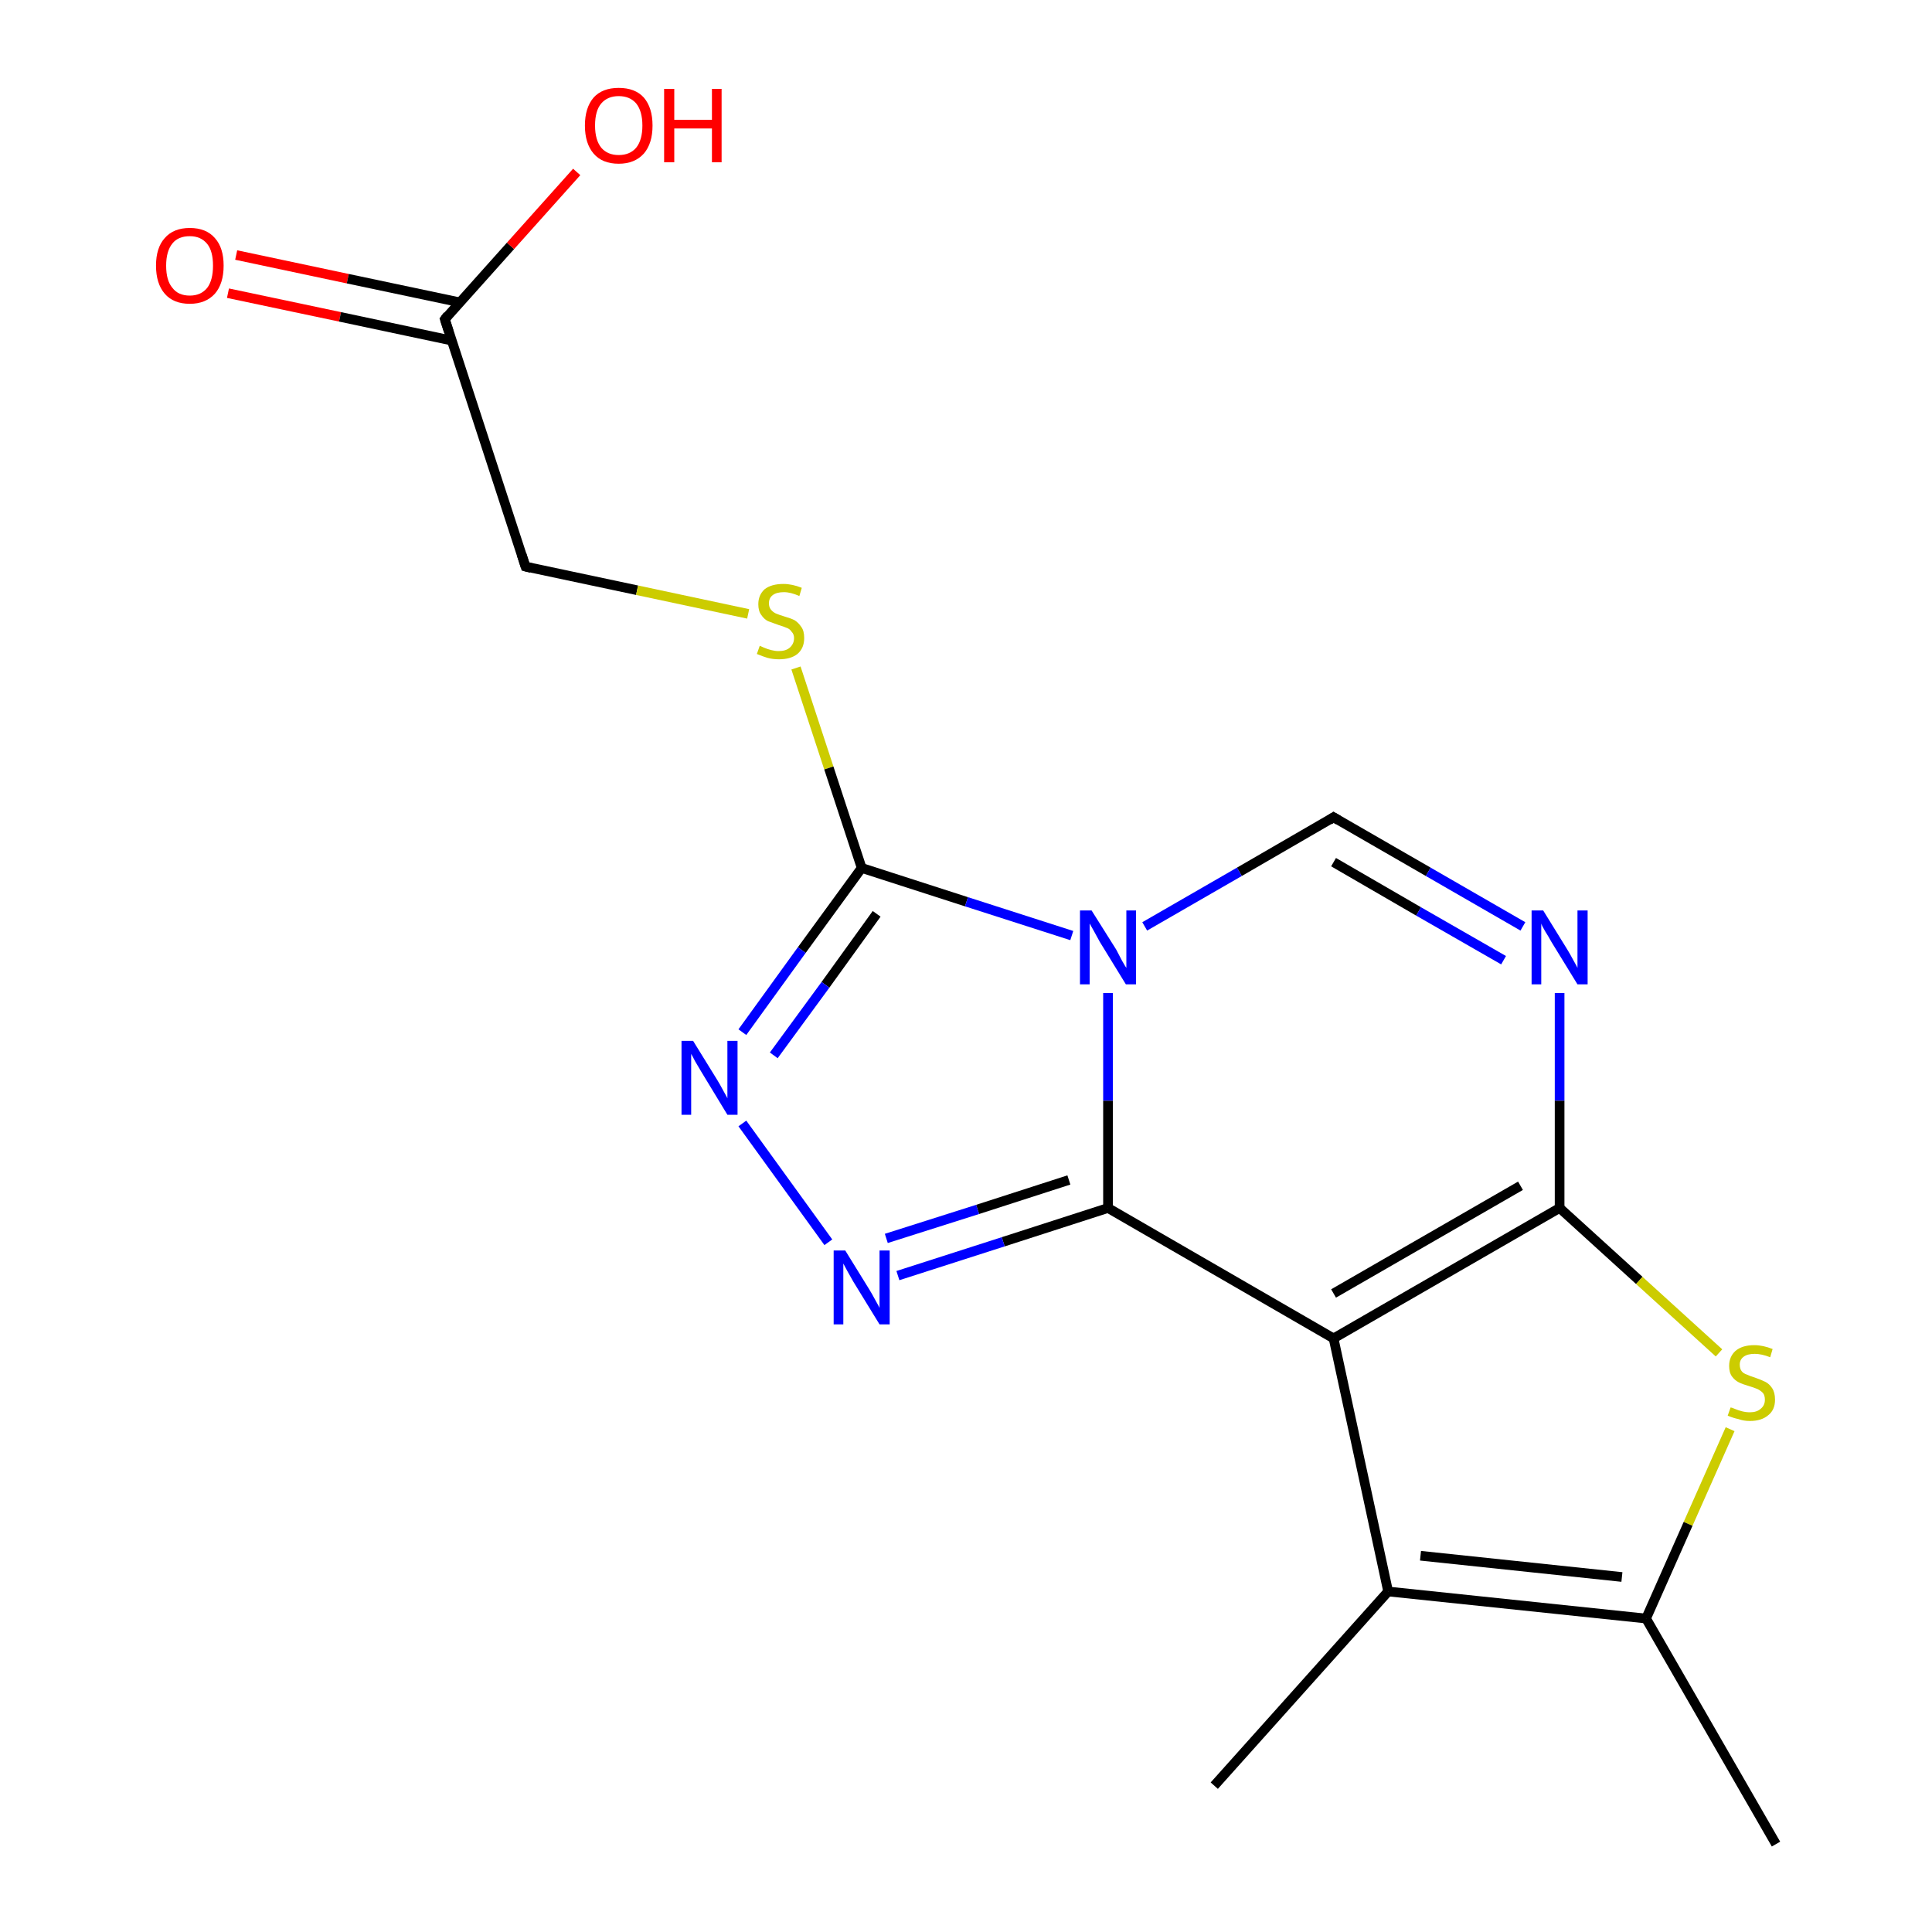 <?xml version='1.0' encoding='iso-8859-1'?>
<svg version='1.1' baseProfile='full'
              xmlns='http://www.w3.org/2000/svg'
                      xmlns:rdkit='http://www.rdkit.org/xml'
                      xmlns:xlink='http://www.w3.org/1999/xlink'
                  xml:space='preserve'
width='400px' height='400px' viewBox='0 0 400 400'>
<!-- END OF HEADER -->
<rect style='opacity:1.0;fill:#FFFFFF;stroke:none' width='400.0' height='400.0' x='0.0' y='0.0'> </rect>
<path class='bond-0 atom-5 atom-0' d='M 48.9,52.8 L 72.0,57.7' style='fill:none;fill-rule:evenodd;stroke:#FF0000;stroke-width:2.0px;stroke-linecap:butt;stroke-linejoin:miter;stroke-opacity:1' />
<path class='bond-0 atom-5 atom-0' d='M 72.0,57.7 L 95.2,62.6' style='fill:none;fill-rule:evenodd;stroke:#000000;stroke-width:2.0px;stroke-linecap:butt;stroke-linejoin:miter;stroke-opacity:1' />
<path class='bond-0 atom-5 atom-0' d='M 47.2,60.7 L 70.4,65.6' style='fill:none;fill-rule:evenodd;stroke:#FF0000;stroke-width:2.0px;stroke-linecap:butt;stroke-linejoin:miter;stroke-opacity:1' />
<path class='bond-0 atom-5 atom-0' d='M 70.4,65.6 L 93.5,70.5' style='fill:none;fill-rule:evenodd;stroke:#000000;stroke-width:2.0px;stroke-linecap:butt;stroke-linejoin:miter;stroke-opacity:1' />
<path class='bond-1 atom-0 atom-2' d='M 92.1,66.1 L 105.7,50.9' style='fill:none;fill-rule:evenodd;stroke:#000000;stroke-width:2.0px;stroke-linecap:butt;stroke-linejoin:miter;stroke-opacity:1' />
<path class='bond-1 atom-0 atom-2' d='M 105.7,50.9 L 119.4,35.6' style='fill:none;fill-rule:evenodd;stroke:#FF0000;stroke-width:2.0px;stroke-linecap:butt;stroke-linejoin:miter;stroke-opacity:1' />
<path class='bond-2 atom-0 atom-3' d='M 92.1,66.1 L 108.8,117.3' style='fill:none;fill-rule:evenodd;stroke:#000000;stroke-width:2.0px;stroke-linecap:butt;stroke-linejoin:miter;stroke-opacity:1' />
<path class='bond-3 atom-3 atom-17' d='M 108.8,117.3 L 131.9,122.2' style='fill:none;fill-rule:evenodd;stroke:#000000;stroke-width:2.0px;stroke-linecap:butt;stroke-linejoin:miter;stroke-opacity:1' />
<path class='bond-3 atom-3 atom-17' d='M 131.9,122.2 L 154.9,127.1' style='fill:none;fill-rule:evenodd;stroke:#CCCC00;stroke-width:2.0px;stroke-linecap:butt;stroke-linejoin:miter;stroke-opacity:1' />
<path class='bond-4 atom-17 atom-6' d='M 164.8,138.3 L 171.6,159.0' style='fill:none;fill-rule:evenodd;stroke:#CCCC00;stroke-width:2.0px;stroke-linecap:butt;stroke-linejoin:miter;stroke-opacity:1' />
<path class='bond-4 atom-17 atom-6' d='M 171.6,159.0 L 178.4,179.7' style='fill:none;fill-rule:evenodd;stroke:#000000;stroke-width:2.0px;stroke-linecap:butt;stroke-linejoin:miter;stroke-opacity:1' />
<path class='bond-5 atom-10 atom-1' d='M 276.1,169.2 L 256.6,180.5' style='fill:none;fill-rule:evenodd;stroke:#000000;stroke-width:2.0px;stroke-linecap:butt;stroke-linejoin:miter;stroke-opacity:1' />
<path class='bond-5 atom-10 atom-1' d='M 256.6,180.5 L 237.0,191.8' style='fill:none;fill-rule:evenodd;stroke:#0000FF;stroke-width:2.0px;stroke-linecap:butt;stroke-linejoin:miter;stroke-opacity:1' />
<path class='bond-6 atom-10 atom-9' d='M 276.1,169.2 L 295.7,180.5' style='fill:none;fill-rule:evenodd;stroke:#000000;stroke-width:2.0px;stroke-linecap:butt;stroke-linejoin:miter;stroke-opacity:1' />
<path class='bond-6 atom-10 atom-9' d='M 295.7,180.5 L 315.3,191.8' style='fill:none;fill-rule:evenodd;stroke:#0000FF;stroke-width:2.0px;stroke-linecap:butt;stroke-linejoin:miter;stroke-opacity:1' />
<path class='bond-6 atom-10 atom-9' d='M 276.1,178.5 L 293.7,188.7' style='fill:none;fill-rule:evenodd;stroke:#000000;stroke-width:2.0px;stroke-linecap:butt;stroke-linejoin:miter;stroke-opacity:1' />
<path class='bond-6 atom-10 atom-9' d='M 293.7,188.7 L 311.3,198.8' style='fill:none;fill-rule:evenodd;stroke:#0000FF;stroke-width:2.0px;stroke-linecap:butt;stroke-linejoin:miter;stroke-opacity:1' />
<path class='bond-7 atom-6 atom-1' d='M 178.4,179.7 L 200.1,186.7' style='fill:none;fill-rule:evenodd;stroke:#000000;stroke-width:2.0px;stroke-linecap:butt;stroke-linejoin:miter;stroke-opacity:1' />
<path class='bond-7 atom-6 atom-1' d='M 200.1,186.7 L 221.9,193.7' style='fill:none;fill-rule:evenodd;stroke:#0000FF;stroke-width:2.0px;stroke-linecap:butt;stroke-linejoin:miter;stroke-opacity:1' />
<path class='bond-8 atom-6 atom-7' d='M 178.4,179.7 L 166.0,196.7' style='fill:none;fill-rule:evenodd;stroke:#000000;stroke-width:2.0px;stroke-linecap:butt;stroke-linejoin:miter;stroke-opacity:1' />
<path class='bond-8 atom-6 atom-7' d='M 166.0,196.7 L 153.7,213.7' style='fill:none;fill-rule:evenodd;stroke:#0000FF;stroke-width:2.0px;stroke-linecap:butt;stroke-linejoin:miter;stroke-opacity:1' />
<path class='bond-8 atom-6 atom-7' d='M 181.5,189.2 L 170.9,203.9' style='fill:none;fill-rule:evenodd;stroke:#000000;stroke-width:2.0px;stroke-linecap:butt;stroke-linejoin:miter;stroke-opacity:1' />
<path class='bond-8 atom-6 atom-7' d='M 170.9,203.9 L 160.2,218.5' style='fill:none;fill-rule:evenodd;stroke:#0000FF;stroke-width:2.0px;stroke-linecap:butt;stroke-linejoin:miter;stroke-opacity:1' />
<path class='bond-9 atom-1 atom-8' d='M 229.4,205.6 L 229.4,227.9' style='fill:none;fill-rule:evenodd;stroke:#0000FF;stroke-width:2.0px;stroke-linecap:butt;stroke-linejoin:miter;stroke-opacity:1' />
<path class='bond-9 atom-1 atom-8' d='M 229.4,227.9 L 229.4,250.1' style='fill:none;fill-rule:evenodd;stroke:#000000;stroke-width:2.0px;stroke-linecap:butt;stroke-linejoin:miter;stroke-opacity:1' />
<path class='bond-10 atom-9 atom-11' d='M 322.9,205.6 L 322.9,227.9' style='fill:none;fill-rule:evenodd;stroke:#0000FF;stroke-width:2.0px;stroke-linecap:butt;stroke-linejoin:miter;stroke-opacity:1' />
<path class='bond-10 atom-9 atom-11' d='M 322.9,227.9 L 322.9,250.1' style='fill:none;fill-rule:evenodd;stroke:#000000;stroke-width:2.0px;stroke-linecap:butt;stroke-linejoin:miter;stroke-opacity:1' />
<path class='bond-11 atom-7 atom-4' d='M 153.7,232.6 L 171.5,257.2' style='fill:none;fill-rule:evenodd;stroke:#0000FF;stroke-width:2.0px;stroke-linecap:butt;stroke-linejoin:miter;stroke-opacity:1' />
<path class='bond-12 atom-8 atom-4' d='M 229.4,250.1 L 207.7,257.1' style='fill:none;fill-rule:evenodd;stroke:#000000;stroke-width:2.0px;stroke-linecap:butt;stroke-linejoin:miter;stroke-opacity:1' />
<path class='bond-12 atom-8 atom-4' d='M 207.7,257.1 L 185.9,264.1' style='fill:none;fill-rule:evenodd;stroke:#0000FF;stroke-width:2.0px;stroke-linecap:butt;stroke-linejoin:miter;stroke-opacity:1' />
<path class='bond-12 atom-8 atom-4' d='M 221.3,244.3 L 202.4,250.4' style='fill:none;fill-rule:evenodd;stroke:#000000;stroke-width:2.0px;stroke-linecap:butt;stroke-linejoin:miter;stroke-opacity:1' />
<path class='bond-12 atom-8 atom-4' d='M 202.4,250.4 L 183.5,256.4' style='fill:none;fill-rule:evenodd;stroke:#0000FF;stroke-width:2.0px;stroke-linecap:butt;stroke-linejoin:miter;stroke-opacity:1' />
<path class='bond-13 atom-8 atom-12' d='M 229.4,250.1 L 276.1,277.1' style='fill:none;fill-rule:evenodd;stroke:#000000;stroke-width:2.0px;stroke-linecap:butt;stroke-linejoin:miter;stroke-opacity:1' />
<path class='bond-14 atom-11 atom-12' d='M 322.9,250.1 L 276.1,277.1' style='fill:none;fill-rule:evenodd;stroke:#000000;stroke-width:2.0px;stroke-linecap:butt;stroke-linejoin:miter;stroke-opacity:1' />
<path class='bond-14 atom-11 atom-12' d='M 314.8,245.5 L 276.1,267.8' style='fill:none;fill-rule:evenodd;stroke:#000000;stroke-width:2.0px;stroke-linecap:butt;stroke-linejoin:miter;stroke-opacity:1' />
<path class='bond-15 atom-11 atom-18' d='M 322.9,250.1 L 339.4,265.1' style='fill:none;fill-rule:evenodd;stroke:#000000;stroke-width:2.0px;stroke-linecap:butt;stroke-linejoin:miter;stroke-opacity:1' />
<path class='bond-15 atom-11 atom-18' d='M 339.4,265.1 L 355.9,280.1' style='fill:none;fill-rule:evenodd;stroke:#CCCC00;stroke-width:2.0px;stroke-linecap:butt;stroke-linejoin:miter;stroke-opacity:1' />
<path class='bond-16 atom-12 atom-14' d='M 276.1,277.1 L 287.4,329.5' style='fill:none;fill-rule:evenodd;stroke:#000000;stroke-width:2.0px;stroke-linecap:butt;stroke-linejoin:miter;stroke-opacity:1' />
<path class='bond-17 atom-18 atom-13' d='M 358.2,295.9 L 349.5,315.5' style='fill:none;fill-rule:evenodd;stroke:#CCCC00;stroke-width:2.0px;stroke-linecap:butt;stroke-linejoin:miter;stroke-opacity:1' />
<path class='bond-17 atom-18 atom-13' d='M 349.5,315.5 L 340.8,335.1' style='fill:none;fill-rule:evenodd;stroke:#000000;stroke-width:2.0px;stroke-linecap:butt;stroke-linejoin:miter;stroke-opacity:1' />
<path class='bond-18 atom-14 atom-13' d='M 287.4,329.5 L 340.8,335.1' style='fill:none;fill-rule:evenodd;stroke:#000000;stroke-width:2.0px;stroke-linecap:butt;stroke-linejoin:miter;stroke-opacity:1' />
<path class='bond-18 atom-14 atom-13' d='M 294.1,322.1 L 335.8,326.5' style='fill:none;fill-rule:evenodd;stroke:#000000;stroke-width:2.0px;stroke-linecap:butt;stroke-linejoin:miter;stroke-opacity:1' />
<path class='bond-19 atom-14 atom-16' d='M 287.4,329.5 L 251.4,369.7' style='fill:none;fill-rule:evenodd;stroke:#000000;stroke-width:2.0px;stroke-linecap:butt;stroke-linejoin:miter;stroke-opacity:1' />
<path class='bond-20 atom-13 atom-15' d='M 340.8,335.1 L 367.7,381.8' style='fill:none;fill-rule:evenodd;stroke:#000000;stroke-width:2.0px;stroke-linecap:butt;stroke-linejoin:miter;stroke-opacity:1' />
<path d='M 92.7,65.3 L 92.1,66.1 L 92.9,68.6' style='fill:none;stroke:#000000;stroke-width:2.0px;stroke-linecap:butt;stroke-linejoin:miter;stroke-opacity:1;' />
<path d='M 108.0,114.8 L 108.8,117.3 L 110.0,117.6' style='fill:none;stroke:#000000;stroke-width:2.0px;stroke-linecap:butt;stroke-linejoin:miter;stroke-opacity:1;' />
<path d='M 275.2,169.8 L 276.1,169.2 L 277.1,169.8' style='fill:none;stroke:#000000;stroke-width:2.0px;stroke-linecap:butt;stroke-linejoin:miter;stroke-opacity:1;' />
<path class='atom-1' d='M 226.0 188.5
L 231.1 196.6
Q 231.5 197.4, 232.3 198.9
Q 233.1 200.3, 233.2 200.4
L 233.2 188.5
L 235.2 188.5
L 235.2 203.8
L 233.1 203.8
L 227.7 195.0
Q 227.1 193.9, 226.5 192.8
Q 225.8 191.6, 225.6 191.2
L 225.6 203.8
L 223.6 203.8
L 223.6 188.5
L 226.0 188.5
' fill='#0000FF'/>
<path class='atom-2' d='M 121.1 26.0
Q 121.1 22.3, 122.9 20.2
Q 124.7 18.2, 128.1 18.2
Q 131.5 18.2, 133.3 20.2
Q 135.1 22.3, 135.1 26.0
Q 135.1 29.7, 133.3 31.8
Q 131.4 33.9, 128.1 33.9
Q 124.7 33.9, 122.9 31.8
Q 121.1 29.7, 121.1 26.0
M 128.1 32.1
Q 130.4 32.1, 131.7 30.6
Q 133.0 29.0, 133.0 26.0
Q 133.0 23.0, 131.7 21.4
Q 130.4 19.9, 128.1 19.9
Q 125.8 19.9, 124.5 21.4
Q 123.2 22.9, 123.2 26.0
Q 123.2 29.0, 124.5 30.6
Q 125.8 32.1, 128.1 32.1
' fill='#FF0000'/>
<path class='atom-2' d='M 137.5 18.4
L 139.6 18.4
L 139.6 24.8
L 147.4 24.8
L 147.4 18.4
L 149.4 18.4
L 149.4 33.6
L 147.4 33.6
L 147.4 26.6
L 139.6 26.6
L 139.6 33.6
L 137.5 33.6
L 137.5 18.4
' fill='#FF0000'/>
<path class='atom-4' d='M 175.0 258.9
L 180.0 267.0
Q 180.5 267.8, 181.3 269.3
Q 182.1 270.7, 182.1 270.8
L 182.1 258.9
L 184.2 258.9
L 184.2 274.2
L 182.1 274.2
L 176.7 265.4
Q 176.1 264.3, 175.4 263.1
Q 174.8 262.0, 174.6 261.6
L 174.6 274.2
L 172.6 274.2
L 172.6 258.9
L 175.0 258.9
' fill='#0000FF'/>
<path class='atom-5' d='M 32.3 55.0
Q 32.3 51.3, 34.1 49.3
Q 35.9 47.2, 39.3 47.2
Q 42.7 47.2, 44.5 49.3
Q 46.3 51.3, 46.3 55.0
Q 46.3 58.7, 44.5 60.8
Q 42.6 62.9, 39.3 62.9
Q 35.9 62.9, 34.1 60.8
Q 32.3 58.7, 32.3 55.0
M 39.3 61.2
Q 41.6 61.2, 42.9 59.6
Q 44.1 58.0, 44.1 55.0
Q 44.1 52.0, 42.9 50.5
Q 41.6 48.9, 39.3 48.9
Q 36.9 48.9, 35.7 50.4
Q 34.4 52.0, 34.4 55.0
Q 34.4 58.1, 35.7 59.6
Q 36.9 61.2, 39.3 61.2
' fill='#FF0000'/>
<path class='atom-7' d='M 143.5 215.5
L 148.5 223.6
Q 149.0 224.4, 149.8 225.9
Q 150.6 227.3, 150.6 227.4
L 150.6 215.5
L 152.7 215.5
L 152.7 230.8
L 150.6 230.8
L 145.2 221.9
Q 144.6 220.9, 143.9 219.7
Q 143.3 218.5, 143.1 218.2
L 143.1 230.8
L 141.1 230.8
L 141.1 215.5
L 143.5 215.5
' fill='#0000FF'/>
<path class='atom-9' d='M 319.5 188.5
L 324.5 196.6
Q 325.0 197.4, 325.8 198.9
Q 326.6 200.3, 326.6 200.4
L 326.6 188.5
L 328.7 188.5
L 328.7 203.8
L 326.6 203.8
L 321.2 195.0
Q 320.6 193.9, 319.9 192.8
Q 319.2 191.6, 319.1 191.2
L 319.1 203.8
L 317.1 203.8
L 317.1 188.5
L 319.5 188.5
' fill='#0000FF'/>
<path class='atom-17' d='M 157.3 133.7
Q 157.5 133.8, 158.2 134.1
Q 158.9 134.4, 159.7 134.6
Q 160.5 134.8, 161.2 134.8
Q 162.7 134.8, 163.5 134.1
Q 164.4 133.3, 164.4 132.1
Q 164.4 131.3, 163.9 130.8
Q 163.5 130.2, 162.9 130.0
Q 162.2 129.7, 161.2 129.4
Q 159.8 128.9, 159.0 128.6
Q 158.2 128.2, 157.6 127.3
Q 157.0 126.5, 157.0 125.1
Q 157.0 123.2, 158.3 122.0
Q 159.7 120.9, 162.2 120.9
Q 164.0 120.9, 166.0 121.7
L 165.5 123.4
Q 163.7 122.6, 162.3 122.6
Q 160.8 122.6, 160.0 123.2
Q 159.2 123.8, 159.2 124.9
Q 159.2 125.7, 159.6 126.2
Q 160.0 126.7, 160.6 127.0
Q 161.3 127.3, 162.3 127.6
Q 163.7 128.0, 164.5 128.4
Q 165.3 128.9, 165.9 129.8
Q 166.5 130.6, 166.5 132.1
Q 166.5 134.2, 165.1 135.4
Q 163.7 136.5, 161.3 136.5
Q 160.0 136.5, 158.9 136.2
Q 157.9 135.9, 156.7 135.4
L 157.3 133.7
' fill='#CCCC00'/>
<path class='atom-18' d='M 358.3 291.4
Q 358.5 291.4, 359.2 291.7
Q 359.9 292.0, 360.7 292.2
Q 361.5 292.4, 362.3 292.4
Q 363.7 292.4, 364.5 291.7
Q 365.4 291.0, 365.4 289.8
Q 365.4 288.9, 365.0 288.4
Q 364.5 287.9, 363.9 287.6
Q 363.2 287.3, 362.2 287.0
Q 360.8 286.6, 360.0 286.2
Q 359.2 285.8, 358.6 285.0
Q 358.0 284.2, 358.0 282.8
Q 358.0 280.9, 359.3 279.7
Q 360.7 278.5, 363.2 278.5
Q 365.0 278.5, 367.0 279.3
L 366.5 281.0
Q 364.7 280.3, 363.3 280.3
Q 361.8 280.3, 361.0 280.9
Q 360.2 281.5, 360.2 282.5
Q 360.2 283.4, 360.6 283.9
Q 361.0 284.4, 361.7 284.6
Q 362.3 284.9, 363.3 285.2
Q 364.7 285.7, 365.5 286.1
Q 366.3 286.5, 366.9 287.4
Q 367.5 288.3, 367.5 289.8
Q 367.5 291.9, 366.1 293.0
Q 364.7 294.2, 362.3 294.2
Q 361.0 294.2, 359.9 293.8
Q 358.9 293.6, 357.7 293.1
L 358.3 291.4
' fill='#CCCC00'/>
</svg>
